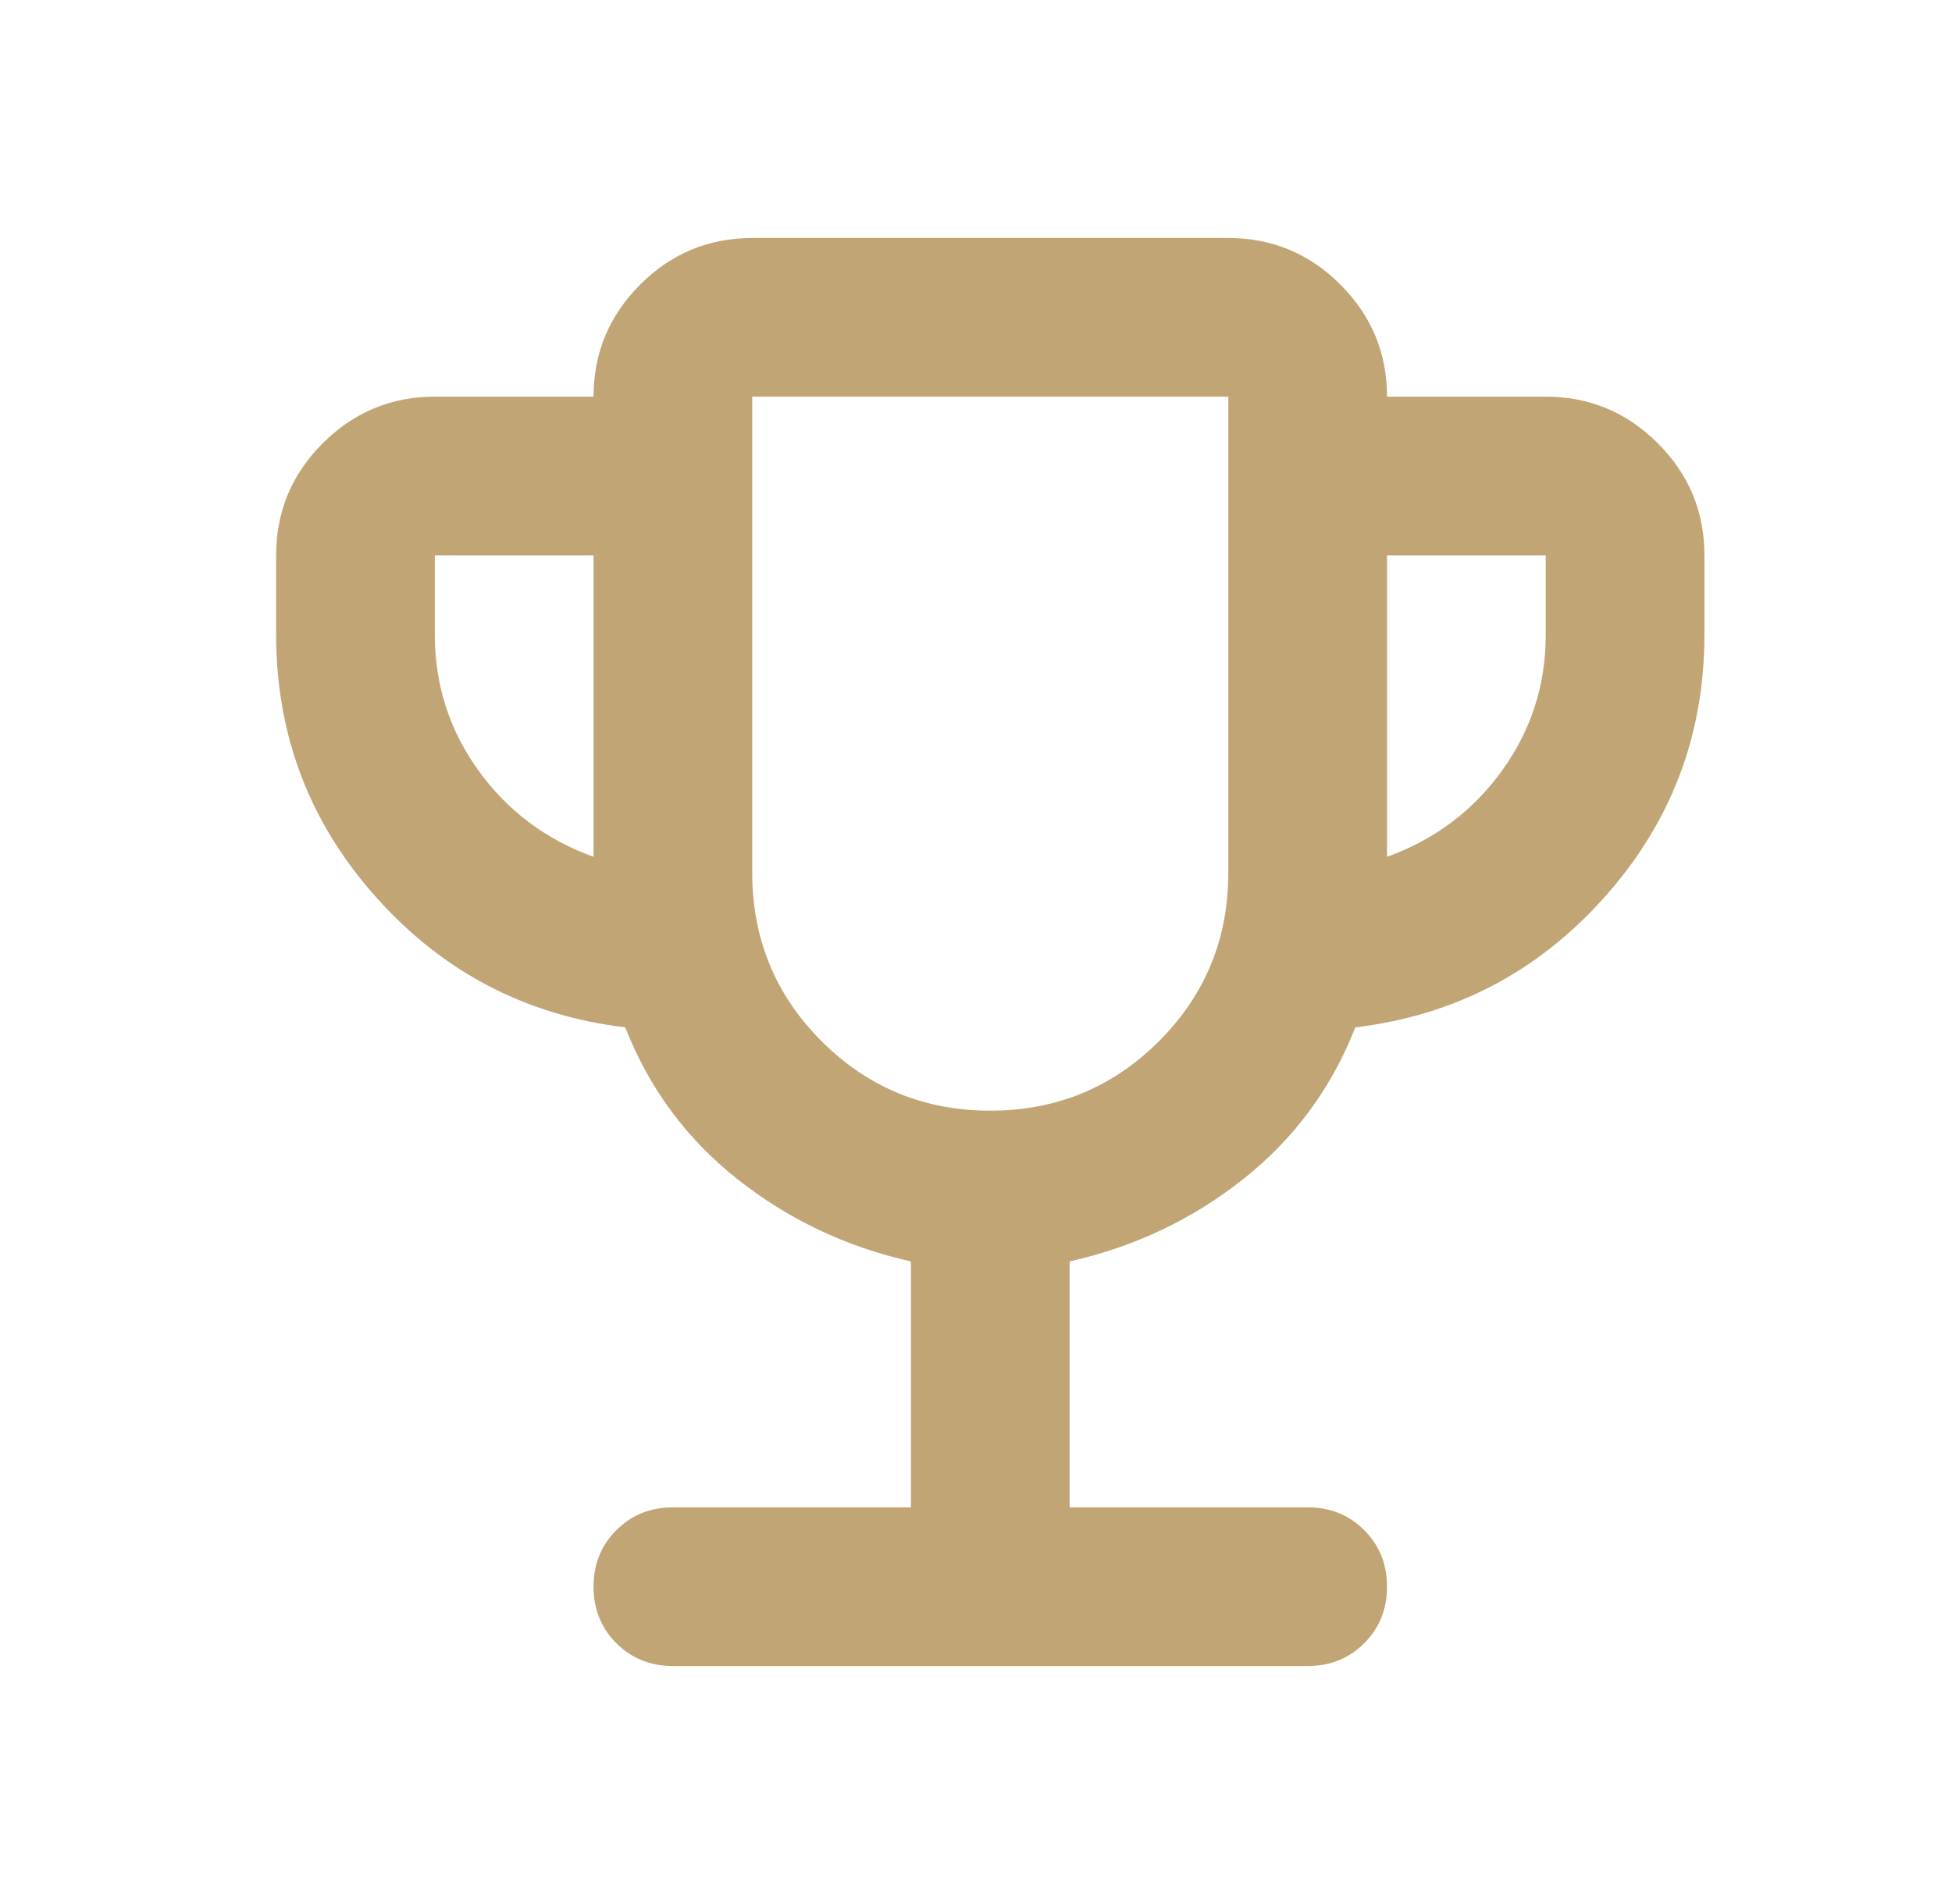 <svg width="41" height="40" viewBox="0 0 41 40" fill="none" xmlns="http://www.w3.org/2000/svg">
<g id="emoji_events">
<mask id="mask0_2511_10606" style="mask-type:alpha" maskUnits="userSpaceOnUse" x="0" y="0" width="41" height="40">
<rect id="Bounding box" x="0.8" width="40" height="40" fill="#D9D9D9"/>
</mask>
<g mask="url(#mask0_2511_10606)">
<path id="emoji_events_2" d="M19.133 31.667V26.5C17.772 26.194 16.557 25.618 15.488 24.771C14.418 23.924 13.633 22.861 13.133 21.583C11.05 21.333 9.307 20.424 7.904 18.854C6.501 17.285 5.8 15.444 5.8 13.333V11.667C5.8 10.75 6.126 9.965 6.779 9.312C7.432 8.66 8.217 8.333 9.133 8.333H12.467C12.467 7.417 12.793 6.632 13.446 5.979C14.099 5.326 14.883 5 15.8 5H25.8C26.717 5 27.501 5.326 28.154 5.979C28.807 6.632 29.133 7.417 29.133 8.333H32.467C33.383 8.333 34.168 8.66 34.821 9.312C35.474 9.965 35.8 10.75 35.8 11.667V13.333C35.8 15.444 35.099 17.285 33.696 18.854C32.293 20.424 30.55 21.333 28.467 21.583C27.967 22.861 27.182 23.924 26.113 24.771C25.043 25.618 23.828 26.194 22.467 26.5V31.667H27.467C27.939 31.667 28.335 31.826 28.654 32.146C28.974 32.465 29.133 32.861 29.133 33.333C29.133 33.806 28.974 34.201 28.654 34.521C28.335 34.84 27.939 35 27.467 35H14.133C13.661 35 13.265 34.84 12.946 34.521C12.626 34.201 12.467 33.806 12.467 33.333C12.467 32.861 12.626 32.465 12.946 32.146C13.265 31.826 13.661 31.667 14.133 31.667H19.133ZM12.467 18V11.667H9.133V13.333C9.133 14.389 9.439 15.34 10.05 16.188C10.661 17.035 11.467 17.639 12.467 18ZM20.8 23.333C22.189 23.333 23.369 22.847 24.342 21.875C25.314 20.903 25.8 19.722 25.8 18.333V8.333H15.8V18.333C15.8 19.722 16.286 20.903 17.258 21.875C18.231 22.847 19.411 23.333 20.8 23.333ZM29.133 18C30.133 17.639 30.939 17.035 31.55 16.188C32.161 15.34 32.467 14.389 32.467 13.333V11.667H29.133V18Z" fill="#C1A575"/>
</g>
</g>
</svg>
